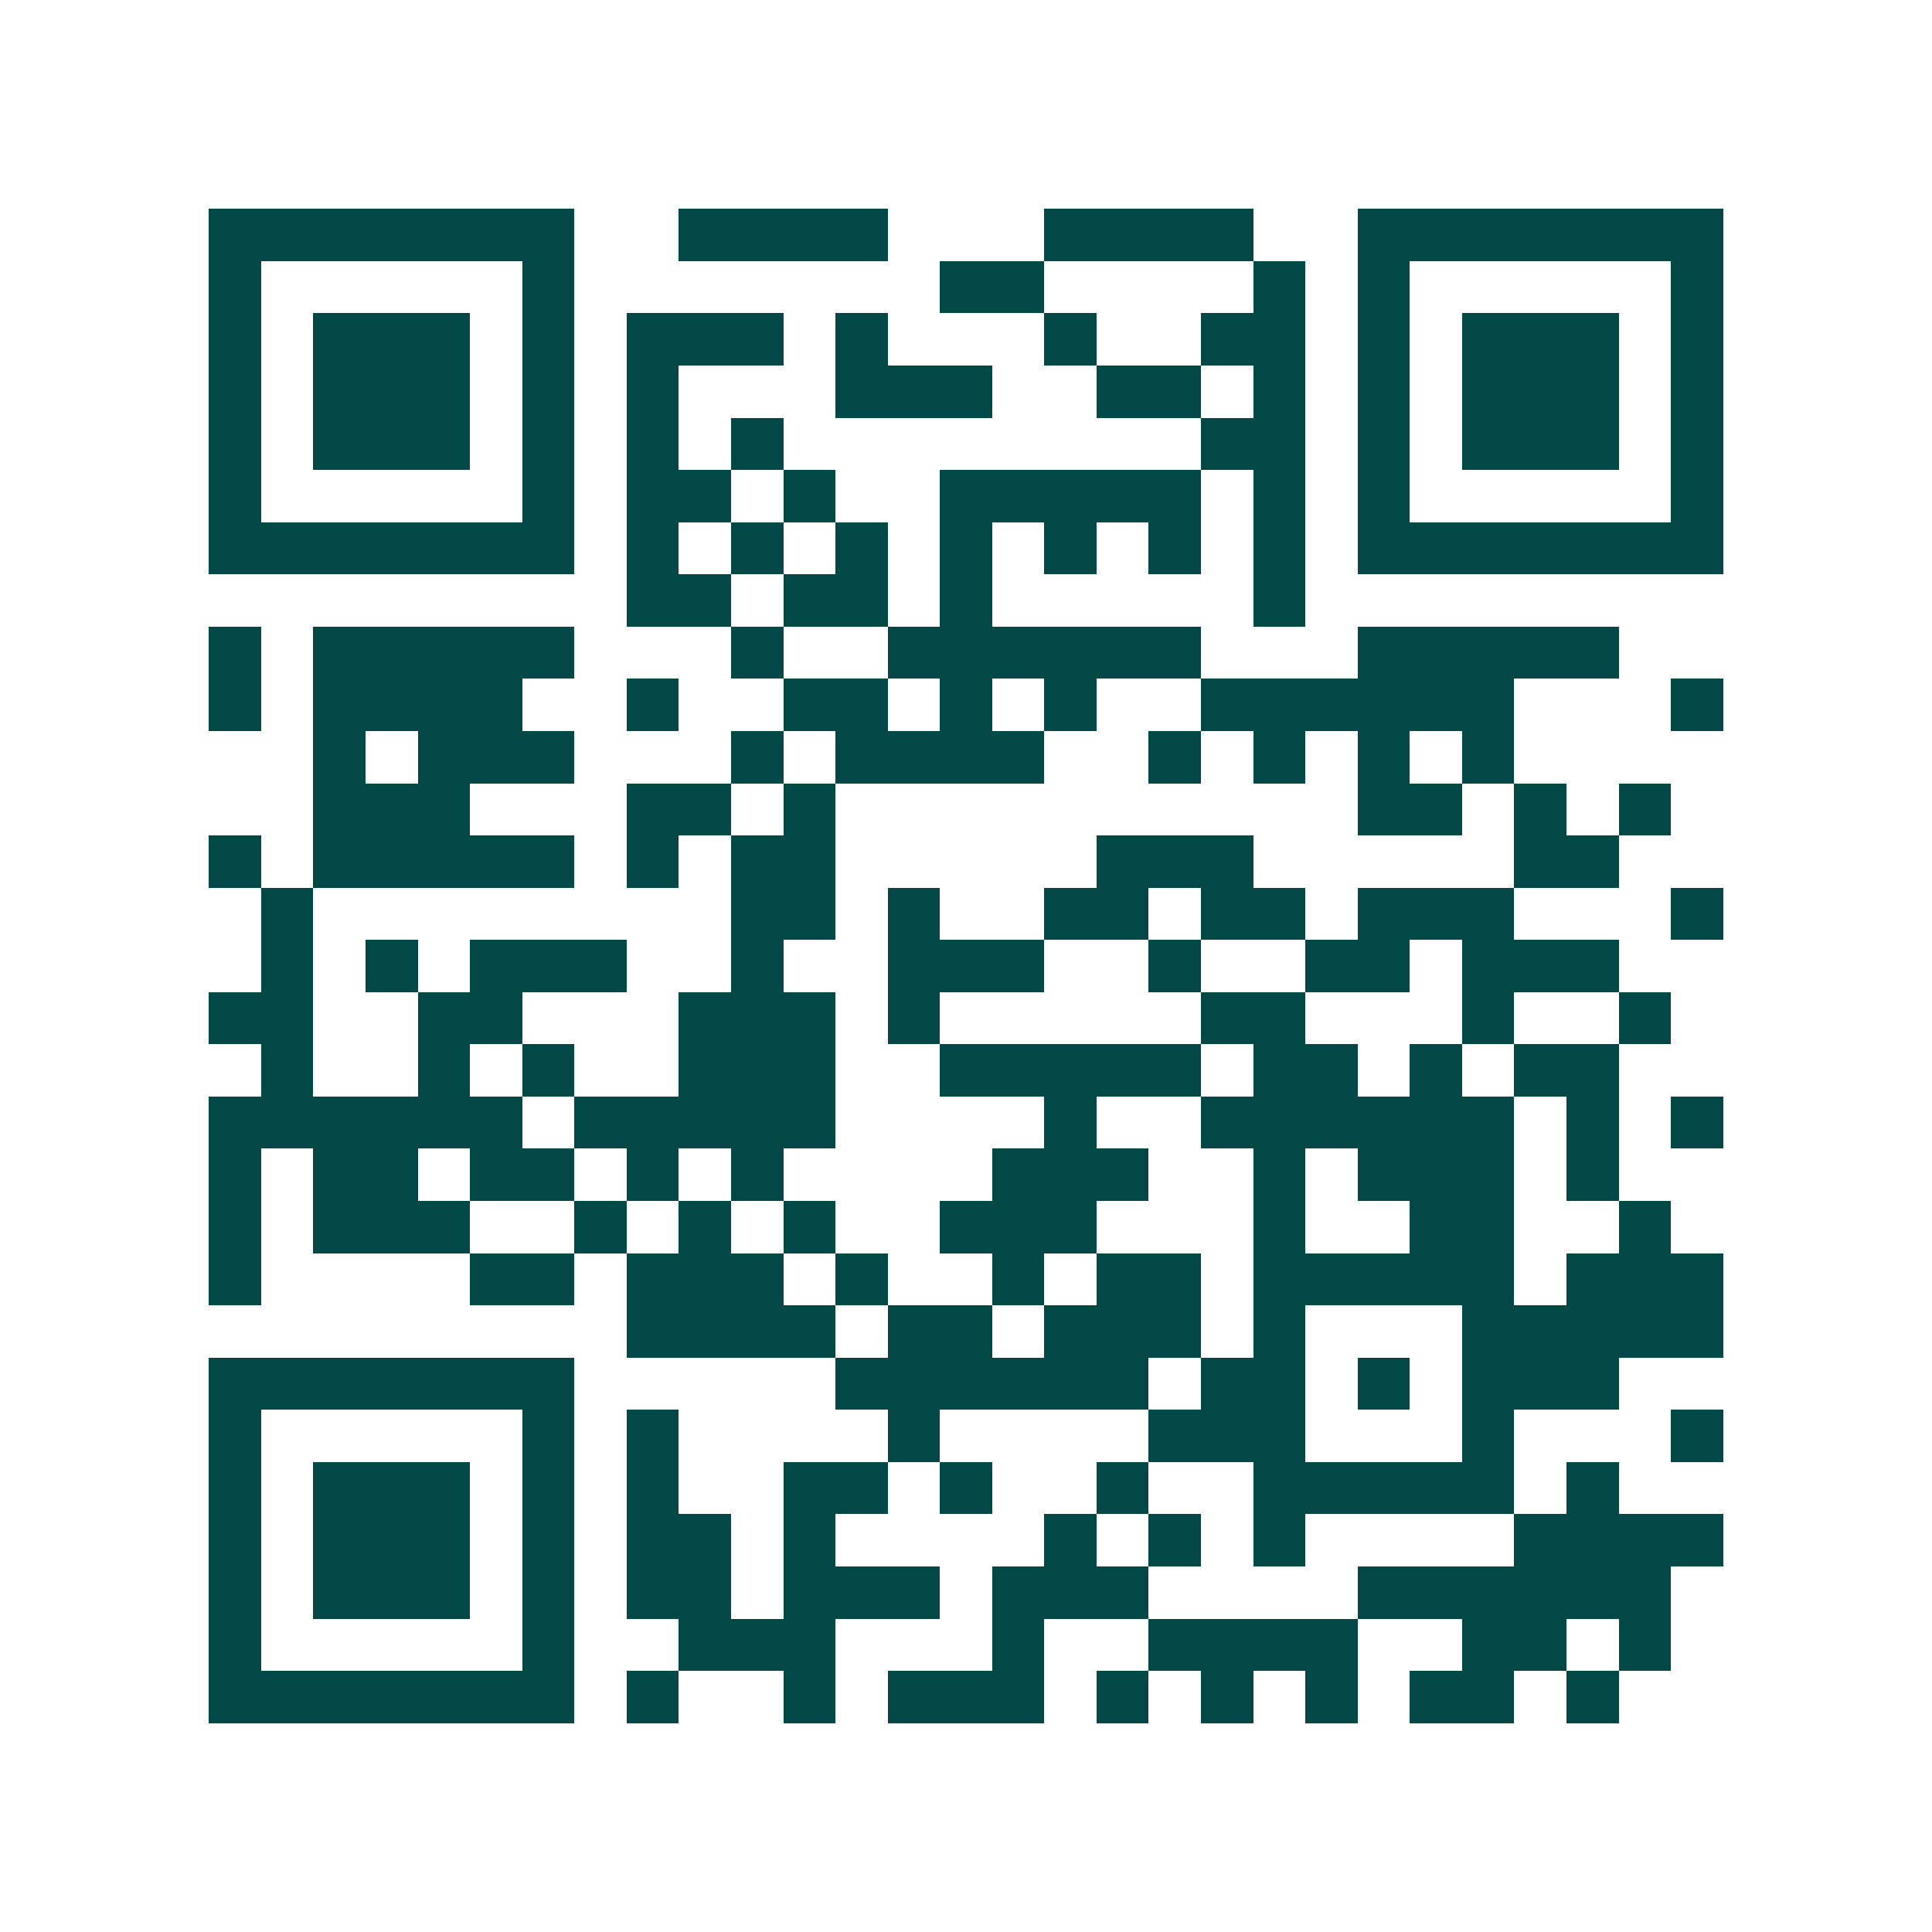 <svg xmlns="http://www.w3.org/2000/svg" width="200" height="200" viewBox="0 0 37 37" shape-rendering="crispEdges"><path fill="#ffffff" d="M0 0h37v37H0z"/><path stroke="#014847" d="M4 4.5h7m2 0h4m3 0h4m2 0h7M4 5.5h1m5 0h1m7 0h2m4 0h1m1 0h1m5 0h1M4 6.5h1m1 0h3m1 0h1m1 0h3m1 0h1m3 0h1m2 0h2m1 0h1m1 0h3m1 0h1M4 7.5h1m1 0h3m1 0h1m1 0h1m3 0h3m2 0h2m1 0h1m1 0h1m1 0h3m1 0h1M4 8.5h1m1 0h3m1 0h1m1 0h1m1 0h1m8 0h2m1 0h1m1 0h3m1 0h1M4 9.5h1m5 0h1m1 0h2m1 0h1m2 0h5m1 0h1m1 0h1m5 0h1M4 10.5h7m1 0h1m1 0h1m1 0h1m1 0h1m1 0h1m1 0h1m1 0h1m1 0h7M12 11.5h2m1 0h2m1 0h1m5 0h1M4 12.5h1m1 0h5m3 0h1m2 0h6m3 0h5M4 13.5h1m1 0h4m2 0h1m2 0h2m1 0h1m1 0h1m2 0h6m3 0h1M6 14.5h1m1 0h3m3 0h1m1 0h4m2 0h1m1 0h1m1 0h1m1 0h1M6 15.5h3m3 0h2m1 0h1m10 0h2m1 0h1m1 0h1M4 16.5h1m1 0h5m1 0h1m1 0h2m5 0h3m5 0h2M5 17.5h1m8 0h2m1 0h1m2 0h2m1 0h2m1 0h3m3 0h1M5 18.5h1m1 0h1m1 0h3m2 0h1m2 0h3m2 0h1m2 0h2m1 0h3M4 19.5h2m2 0h2m3 0h3m1 0h1m5 0h2m3 0h1m2 0h1M5 20.5h1m2 0h1m1 0h1m2 0h3m2 0h5m1 0h2m1 0h1m1 0h2M4 21.5h6m1 0h5m4 0h1m2 0h6m1 0h1m1 0h1M4 22.5h1m1 0h2m1 0h2m1 0h1m1 0h1m4 0h3m2 0h1m1 0h3m1 0h1M4 23.5h1m1 0h3m2 0h1m1 0h1m1 0h1m2 0h3m3 0h1m2 0h2m2 0h1M4 24.5h1m4 0h2m1 0h3m1 0h1m2 0h1m1 0h2m1 0h5m1 0h3M12 25.5h4m1 0h2m1 0h3m1 0h1m3 0h5M4 26.5h7m5 0h6m1 0h2m1 0h1m1 0h3M4 27.5h1m5 0h1m1 0h1m4 0h1m4 0h3m3 0h1m3 0h1M4 28.5h1m1 0h3m1 0h1m1 0h1m2 0h2m1 0h1m2 0h1m2 0h5m1 0h1M4 29.5h1m1 0h3m1 0h1m1 0h2m1 0h1m4 0h1m1 0h1m1 0h1m4 0h4M4 30.5h1m1 0h3m1 0h1m1 0h2m1 0h3m1 0h3m4 0h6M4 31.5h1m5 0h1m2 0h3m3 0h1m2 0h4m2 0h2m1 0h1M4 32.5h7m1 0h1m2 0h1m1 0h3m1 0h1m1 0h1m1 0h1m1 0h2m1 0h1"/></svg>
